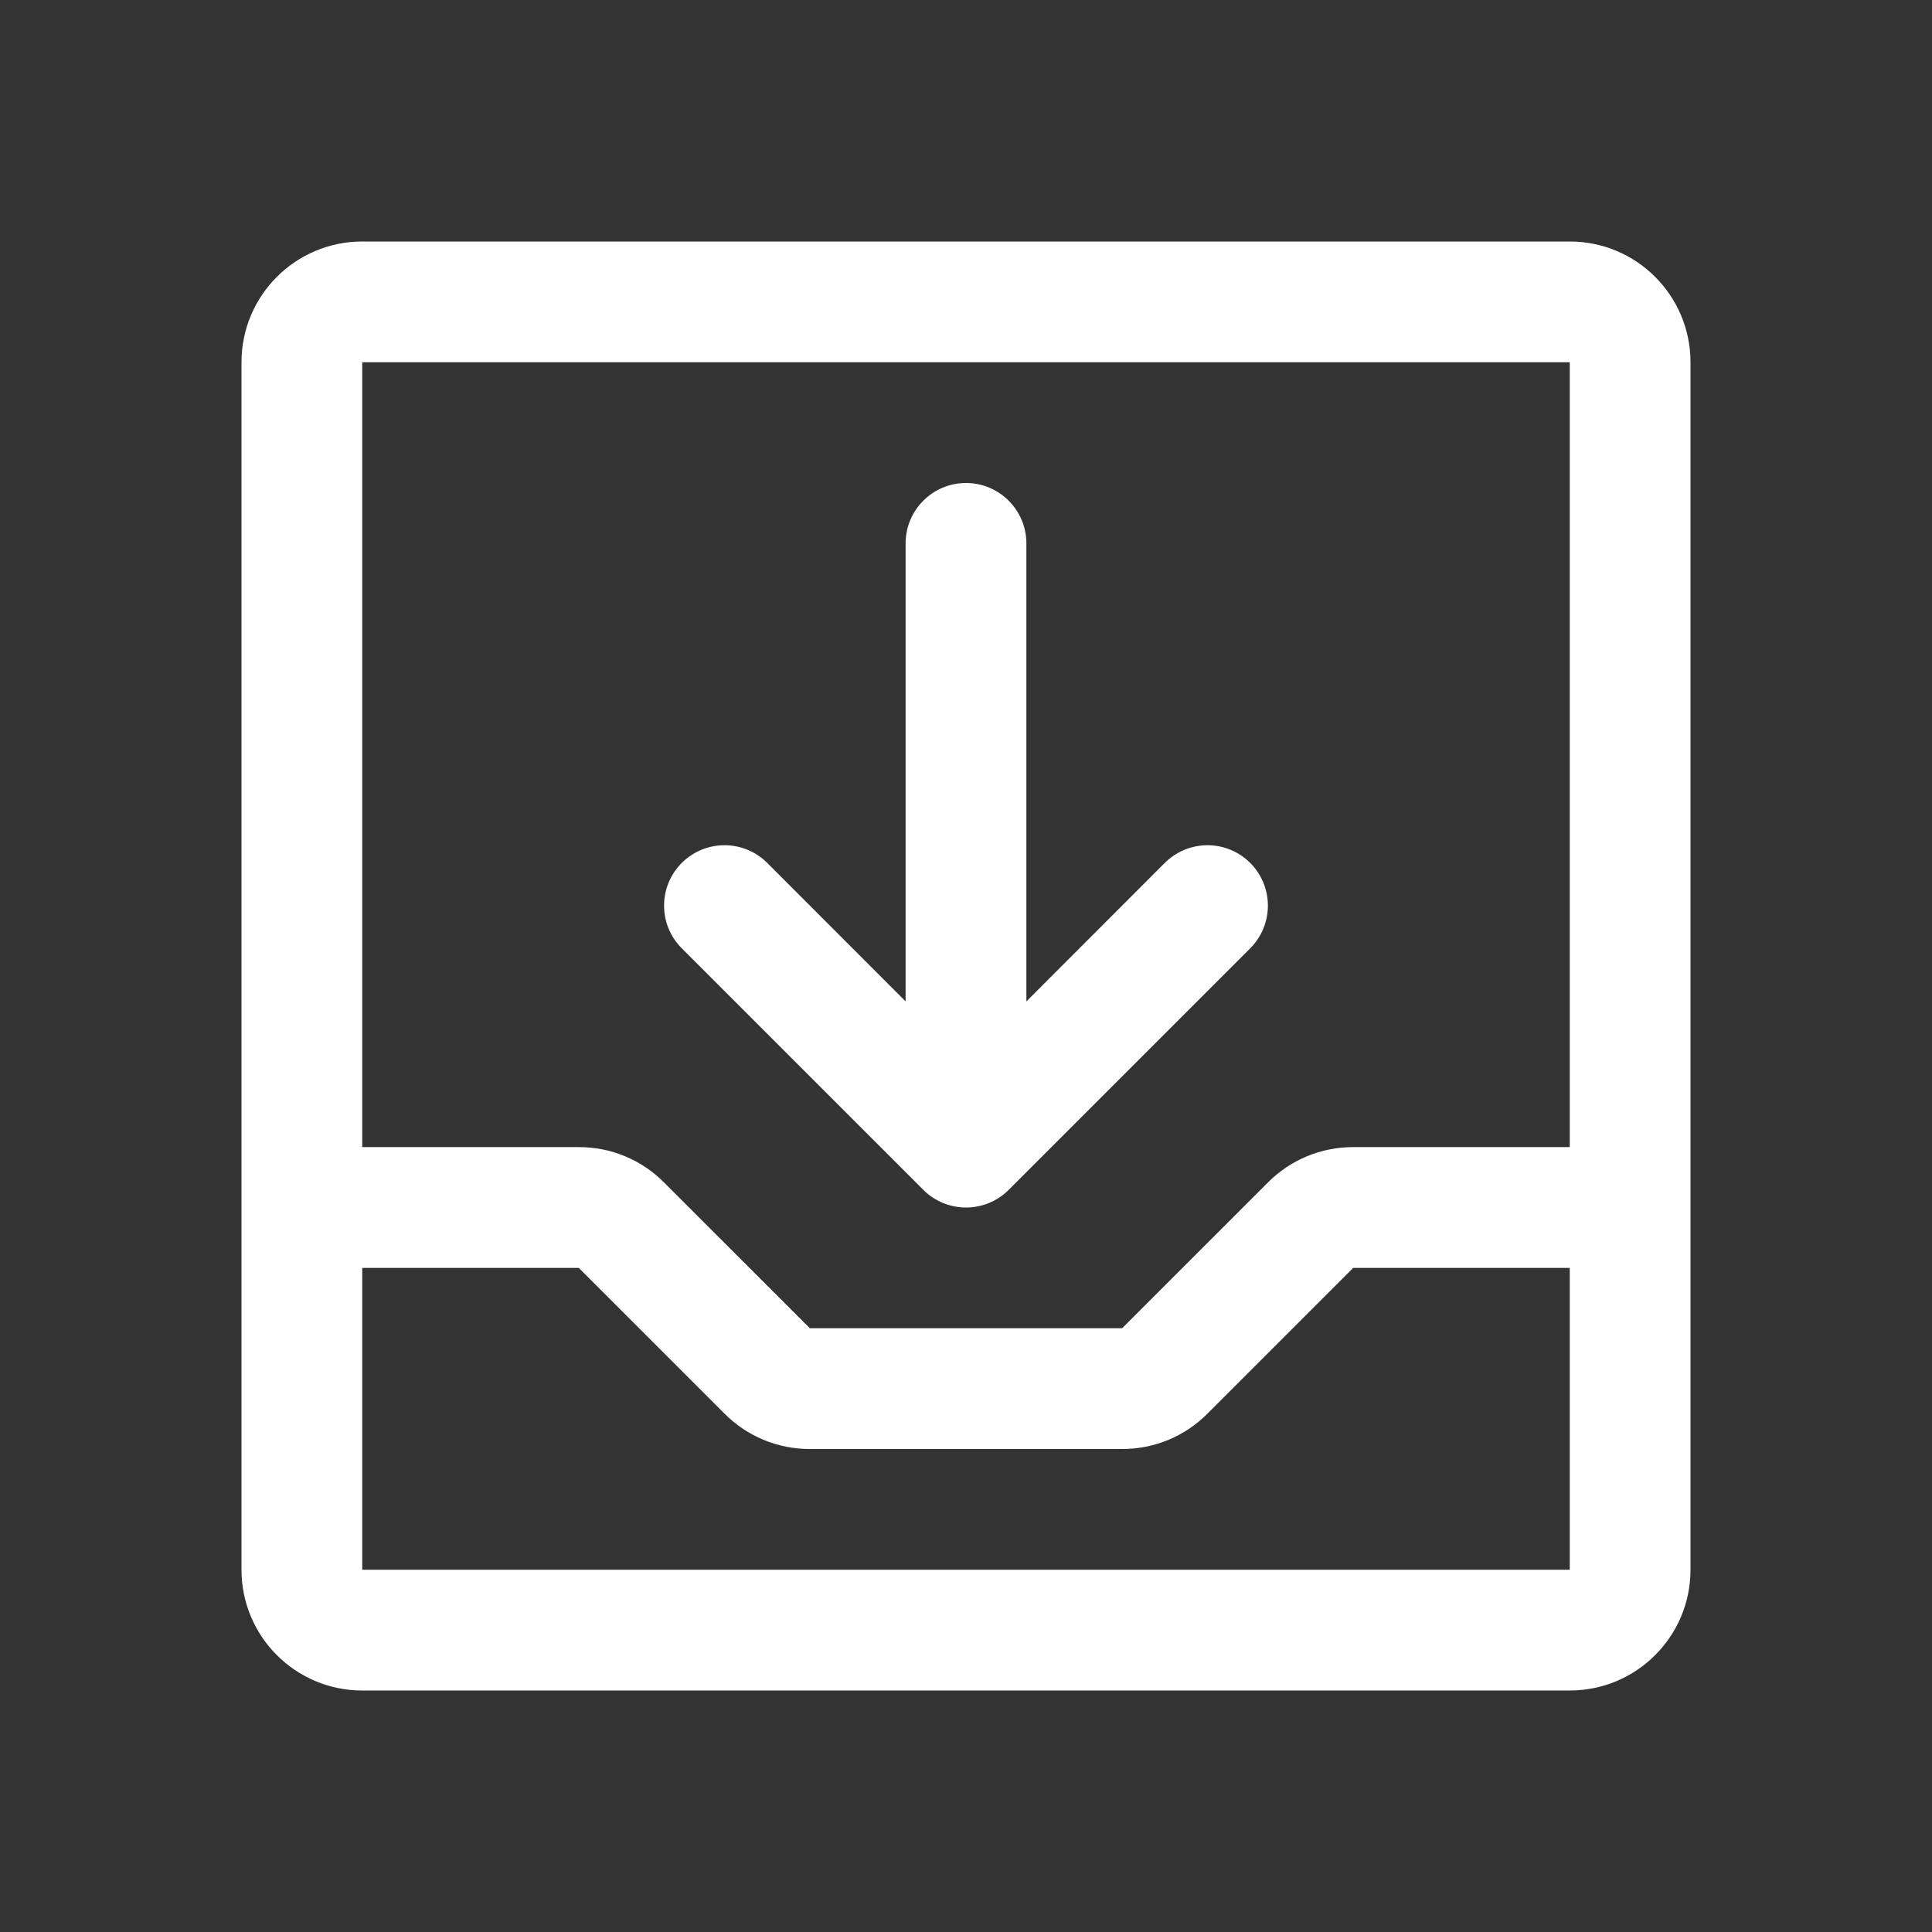 <?xml version="1.0" encoding="UTF-8"?>
<svg width="55px" height="55px" viewBox="0 0 55 55" version="1.1" xmlns="http://www.w3.org/2000/svg" xmlns:xlink="http://www.w3.org/1999/xlink">
    <rect x="0" y="0" width="55" height="55" fill="#333333" stroke="none"/>
    <title>TrayArrowDown</title>
    <g id="Page-1" stroke="none" stroke-width="1" fill="none" fill-rule="evenodd">
        <g id="Group-5" transform="translate(-355, -292)">
            <g id="Group-4" transform="translate(210, 274)">
                <g id="Group-2" transform="translate(127, 0)">
                    <g id="TrayArrowDown" transform="translate(18, 18)">
                        <path d="M44.688,6.875 L10.312,6.875 C8.414,6.875 6.875,8.414 6.875,10.312 L6.875,44.688 C6.875,46.586 8.414,48.125 10.312,48.125 L44.688,48.125 C46.586,48.125 48.125,46.586 48.125,44.688 L48.125,10.312 C48.125,8.414 46.586,6.875 44.688,6.875 Z M44.688,10.312 L44.688,32.656 L38.521,32.656 C37.61,32.654 36.736,33.017 36.094,33.664 L31.945,37.812 L23.055,37.812 L18.906,33.664 C18.264,33.016 17.389,32.653 16.476,32.656 L10.312,32.656 L10.312,10.312 L44.688,10.312 Z M44.688,44.688 L10.312,44.688 L10.312,36.094 L16.476,36.094 L20.625,40.242 C21.267,40.89 22.143,41.253 23.055,41.25 L31.945,41.25 C32.857,41.253 33.733,40.89 34.375,40.242 L38.524,36.094 L44.688,36.094 L44.688,44.688 Z M19.409,26.997 C18.737,26.326 18.737,25.237 19.409,24.565 C20.081,23.894 21.169,23.894 21.841,24.565 L25.781,28.508 L25.781,15.469 C25.781,14.52 26.551,13.75 27.5,13.75 C28.449,13.75 29.219,14.52 29.219,15.469 L29.219,28.508 L33.159,24.565 C33.593,24.131 34.227,23.961 34.82,24.12 C35.414,24.279 35.877,24.743 36.036,25.336 C36.195,25.93 36.025,26.563 35.591,26.997 L28.716,33.872 C28.394,34.195 27.956,34.376 27.5,34.376 C27.044,34.376 26.606,34.195 26.284,33.872 L19.409,26.997 Z" id="Shape" fill="#FFFFFF" fill-rule="nonzero"></path>
                        <rect id="Rectangle" x="0" y="0" width="55" height="55"></rect>
                    </g>
                </g>
            </g>
        </g>
    </g>
</svg>